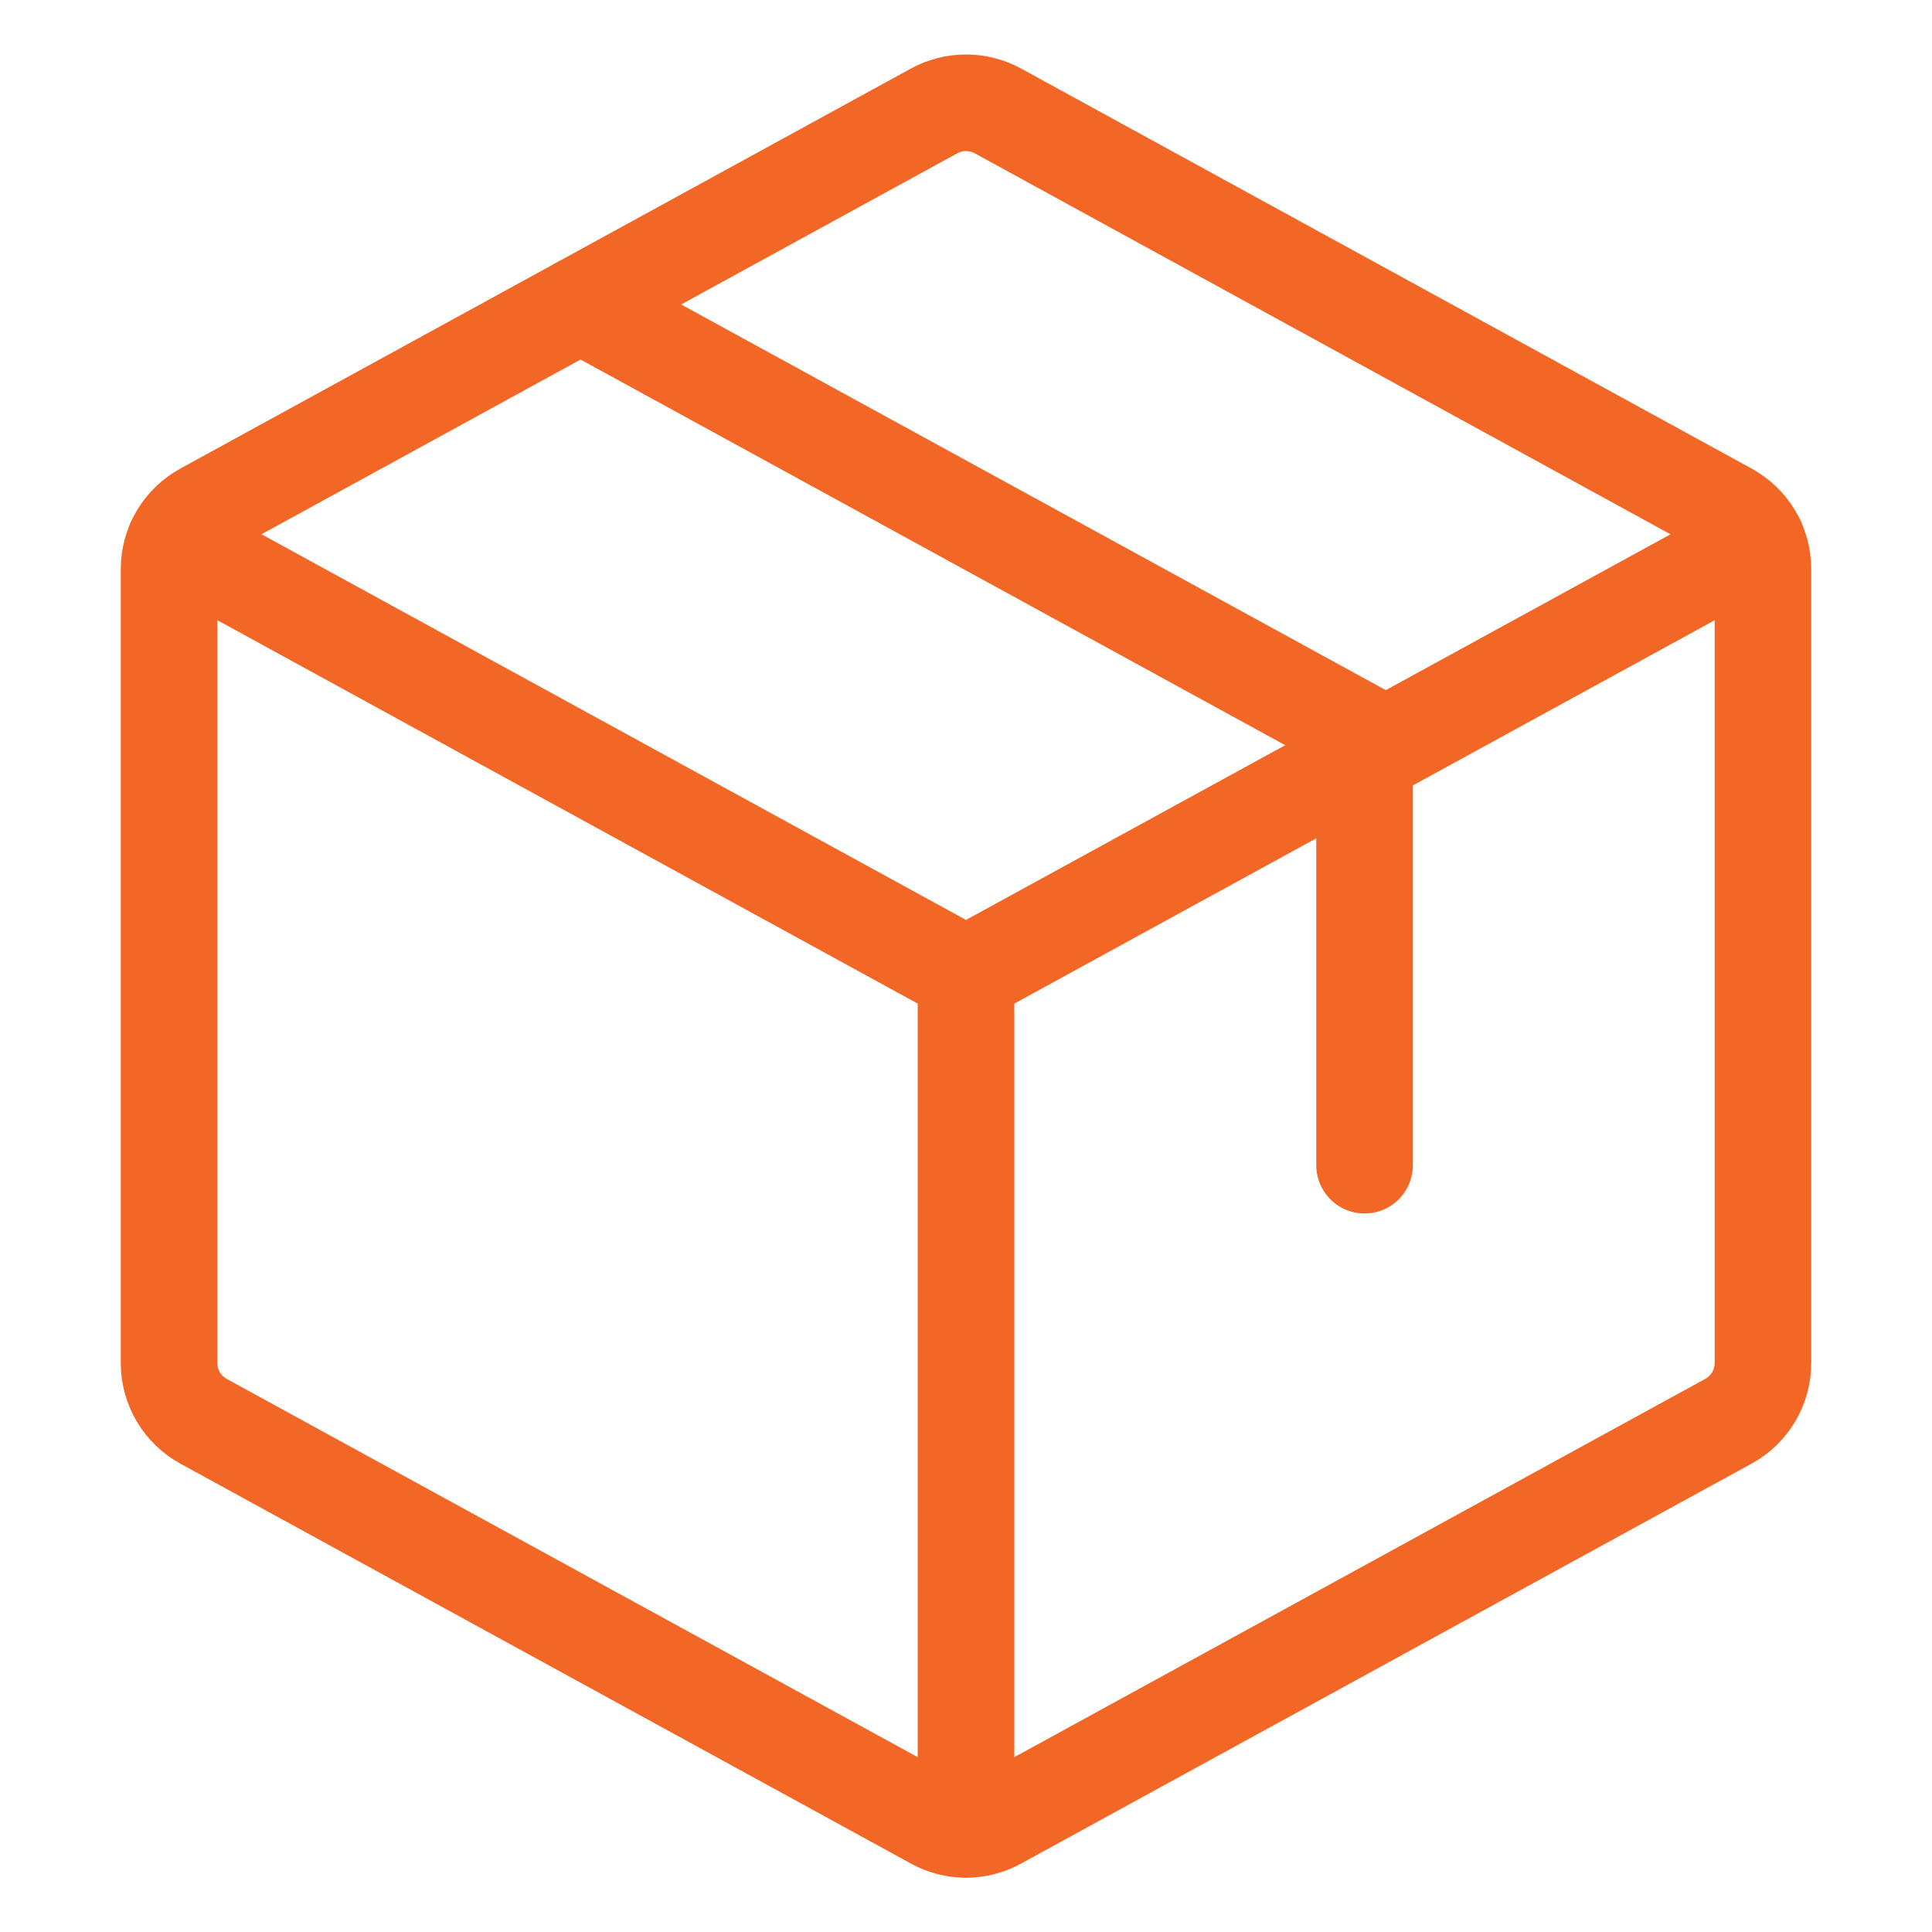 <?xml version="1.0" encoding="UTF-8"?> <svg xmlns="http://www.w3.org/2000/svg" width="20" height="20" viewBox="0 0 20 20" fill="none"><g clip-path="url(#clip0_1890_1755)"><path d="M10 10.094V18.935" stroke="#F26725" stroke-linecap="round" stroke-linejoin="round"></path><path d="M1.811 5.61L10 10.093L18.19 5.61" stroke="#F26725" stroke-linecap="round" stroke-linejoin="round"></path><path d="M17.892 14.713L10.33 18.853C10.229 18.909 10.115 18.938 10 18.938C9.885 18.938 9.771 18.909 9.67 18.853L2.107 14.713C2 14.654 1.909 14.567 1.846 14.461C1.784 14.355 1.75 14.234 1.75 14.111V5.891C1.75 5.767 1.784 5.647 1.846 5.541C1.909 5.435 2 5.348 2.107 5.289L9.67 1.148C9.771 1.093 9.885 1.064 10 1.064C10.115 1.064 10.229 1.093 10.33 1.148L17.892 5.289C18 5.348 18.091 5.435 18.154 5.541C18.216 5.647 18.25 5.767 18.25 5.891V14.11C18.25 14.233 18.217 14.354 18.154 14.46C18.091 14.566 18.001 14.654 17.892 14.713Z" stroke="#F26725" stroke-linecap="round" stroke-linejoin="round"></path><path d="M6.01 3.152L14.126 7.594V12.062" stroke="#F26725" stroke-linecap="round" stroke-linejoin="round"></path></g><defs><clipPath id="clip0_1890_1755"><rect width="20" height="20" fill="white"></rect></clipPath></defs></svg> 